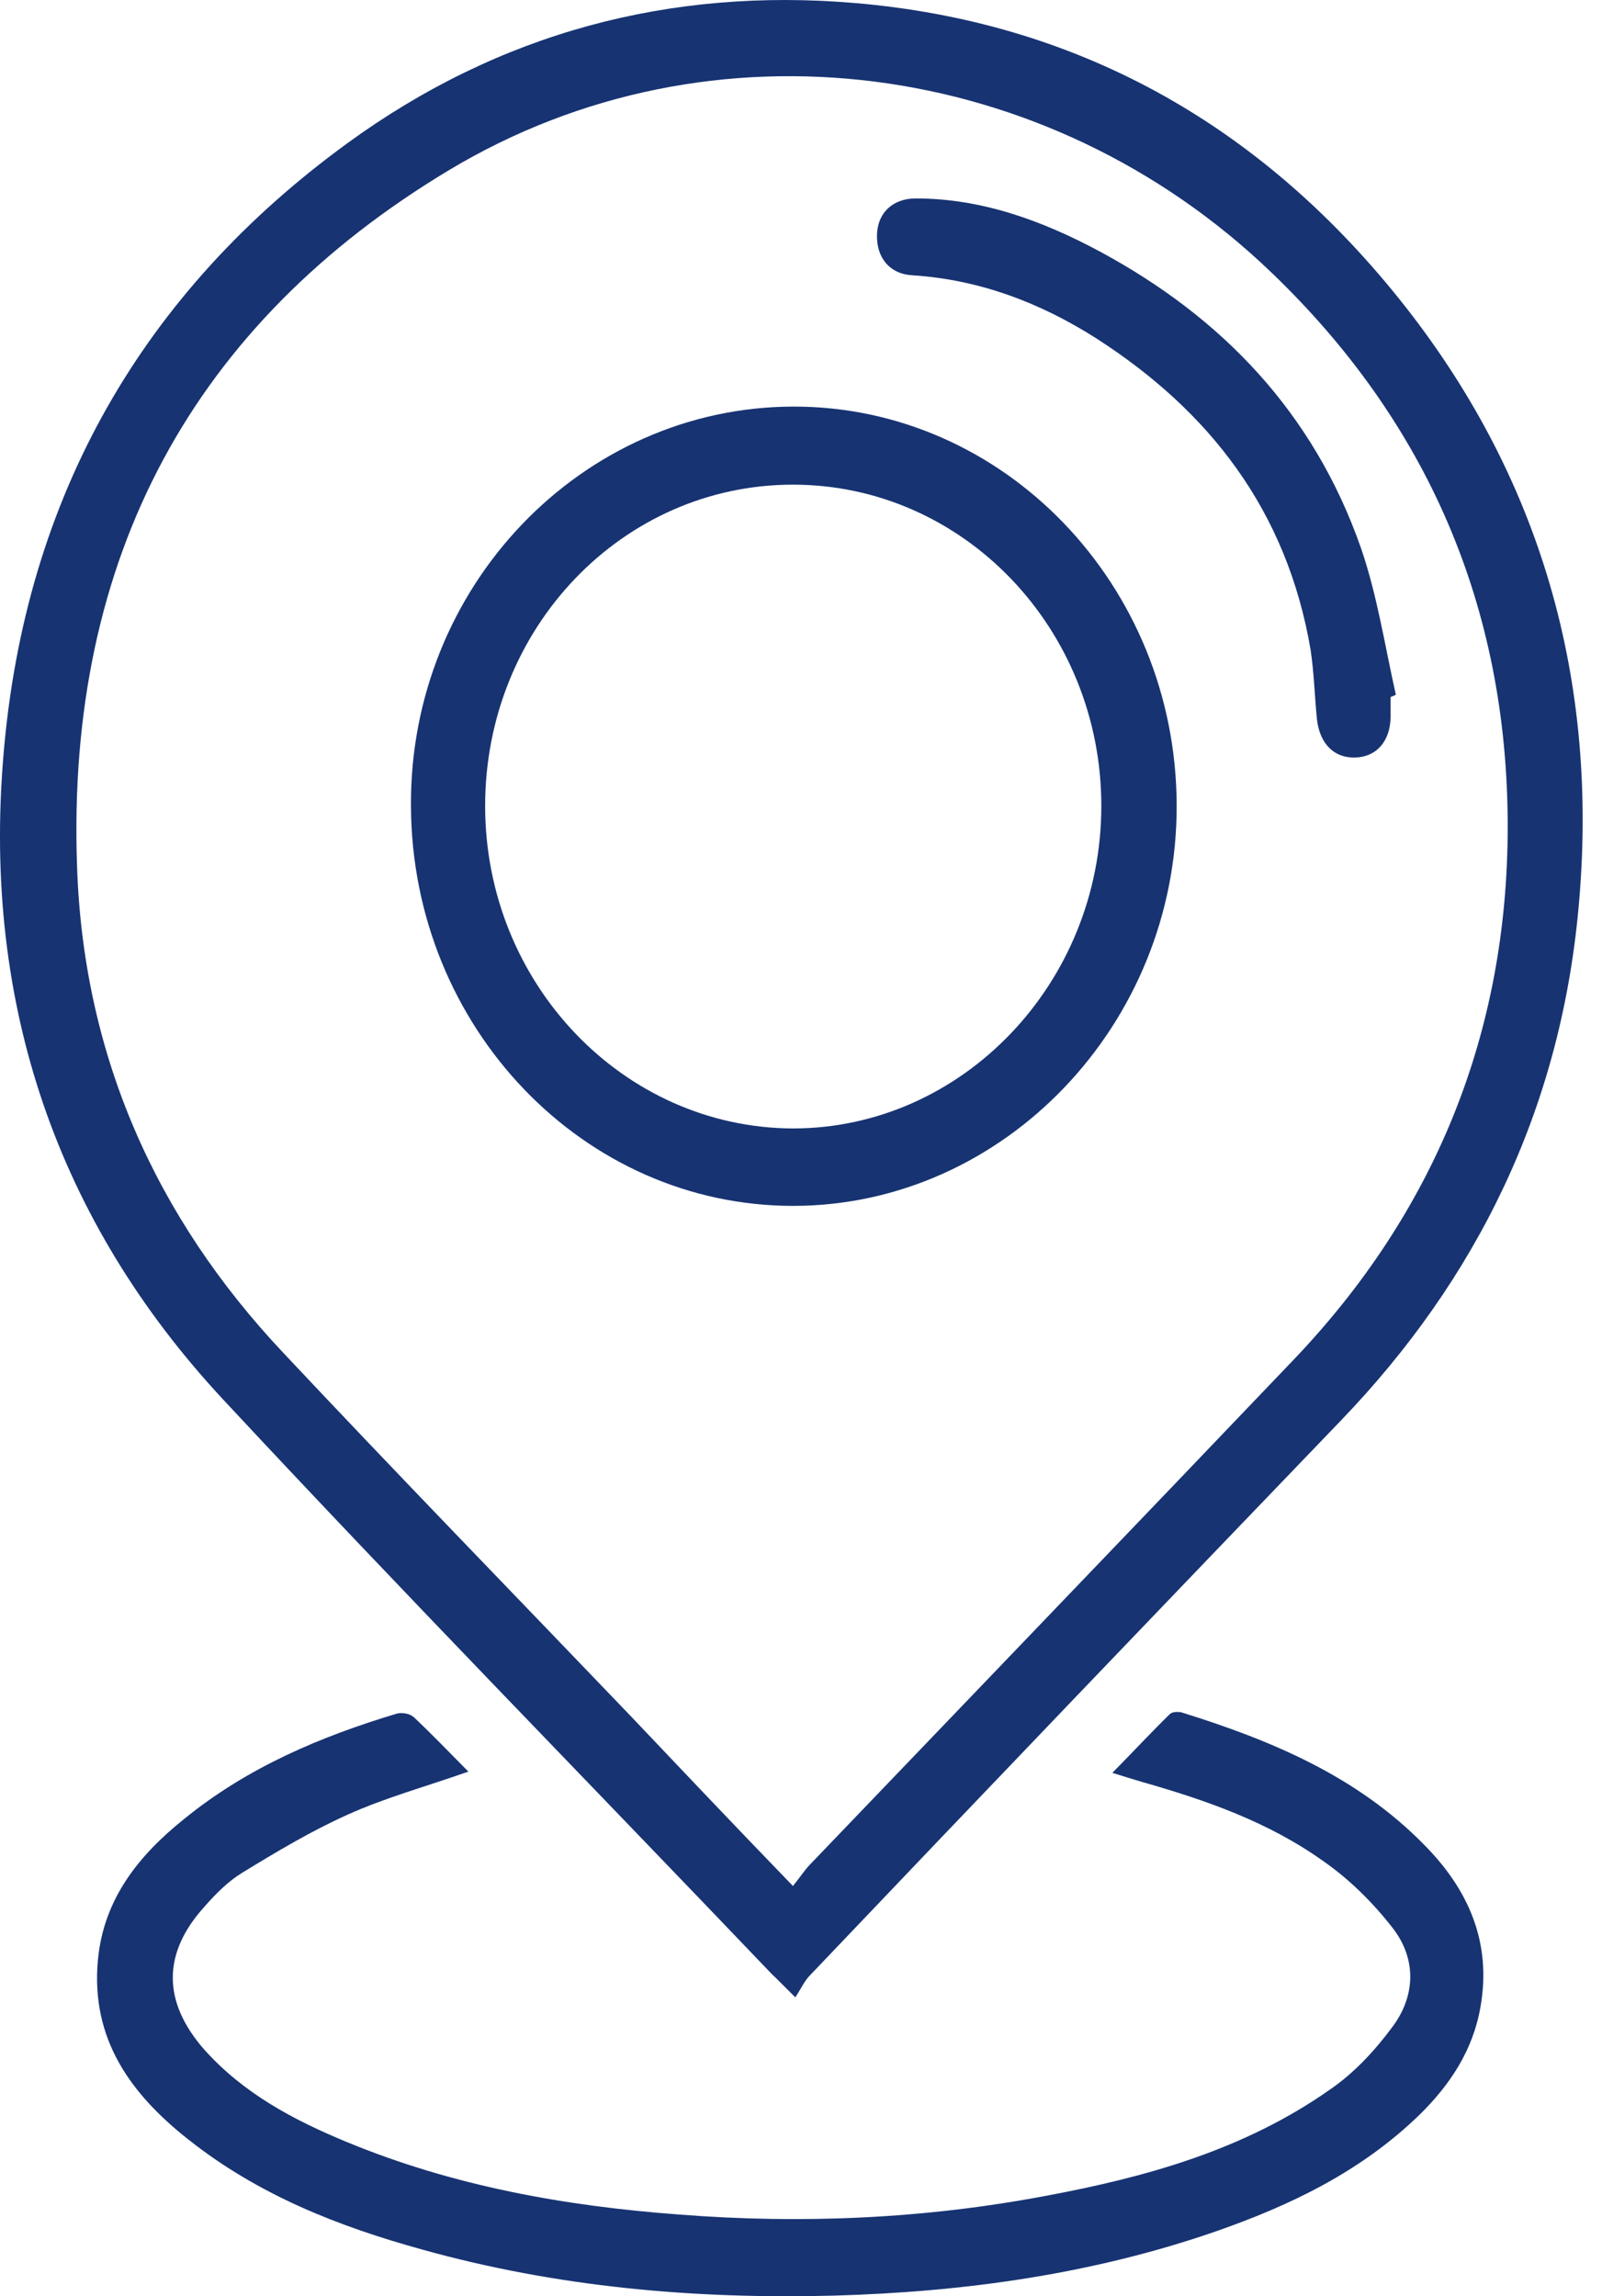 <svg width="30" height="43" viewBox="0 0 30 43" fill="none" xmlns="http://www.w3.org/2000/svg">
<path d="M14.893 37.403C14.675 37.188 14.567 37.074 14.447 36.961C11.028 33.38 7.565 29.845 4.189 26.219C1.074 22.877 -0.327 18.809 0.064 14.152C0.466 9.28 2.691 5.461 6.501 2.685C9.345 0.612 12.548 -0.238 16.011 0.057C20.136 0.408 23.544 2.289 26.193 5.586C28.842 8.883 29.96 12.736 29.558 17.03C29.211 20.781 27.659 23.953 25.107 26.605C21.797 30.049 18.486 33.505 15.186 36.972C15.066 37.086 15.001 37.244 14.893 37.403ZM14.849 35.318C14.979 35.159 15.066 35.023 15.164 34.921C18.182 31.771 21.21 28.622 24.228 25.46C26.855 22.707 28.234 19.364 28.234 15.478C28.234 11.354 26.714 7.886 23.805 5.099C19.615 1.076 13.319 0.238 8.412 3.184C3.635 6.051 1.236 10.424 1.443 16.226C1.562 19.772 2.919 22.797 5.296 25.324C7.435 27.602 9.606 29.834 11.766 32.089C12.765 33.142 13.764 34.196 14.849 35.318Z" fill="#173372"/>
<path d="M8.771 33.176C7.967 33.459 7.218 33.663 6.513 33.981C5.829 34.287 5.188 34.672 4.537 35.069C4.277 35.227 4.038 35.465 3.831 35.703C3.039 36.575 3.039 37.482 3.821 38.377C4.559 39.204 5.503 39.703 6.491 40.111C8.488 40.938 10.584 41.312 12.711 41.47C15.023 41.652 17.314 41.55 19.593 41.119C21.471 40.768 23.306 40.258 24.913 39.125C25.358 38.819 25.748 38.4 26.074 37.958C26.508 37.38 26.53 36.689 26.085 36.111C25.716 35.635 25.271 35.193 24.782 34.853C23.751 34.117 22.579 33.709 21.385 33.369C21.233 33.324 21.081 33.278 20.831 33.199C21.222 32.802 21.558 32.44 21.906 32.1C21.949 32.054 22.058 32.054 22.123 32.066C23.794 32.587 25.412 33.256 26.682 34.559C27.485 35.374 27.941 36.36 27.724 37.584C27.583 38.4 27.149 39.046 26.584 39.601C25.488 40.666 24.164 41.3 22.763 41.788C20.44 42.592 18.041 42.921 15.61 42.989C13.004 43.057 10.431 42.83 7.913 42.128C6.35 41.697 4.841 41.108 3.527 40.065C2.464 39.227 1.693 38.196 1.834 36.7C1.943 35.544 2.616 34.729 3.452 34.06C4.635 33.097 6.003 32.519 7.435 32.089C7.533 32.066 7.674 32.089 7.75 32.157C8.098 32.485 8.412 32.814 8.771 33.176Z" fill="#173372"/>
<path d="M14.849 7.614C18.801 7.603 22.025 10.957 22.035 15.081C22.046 19.183 18.801 22.571 14.871 22.582C10.931 22.593 7.717 19.24 7.696 15.104C7.663 10.991 10.887 7.626 14.849 7.614ZM20.624 15.093C20.624 11.773 18.041 9.076 14.849 9.076C11.658 9.076 9.085 11.761 9.085 15.093C9.085 18.413 11.669 21.12 14.849 21.132C18.019 21.132 20.624 18.413 20.624 15.093Z" fill="#173372"/>
<path d="M26.041 13.053C26.041 13.178 26.041 13.302 26.041 13.438C26.03 13.891 25.77 14.175 25.379 14.186C24.988 14.197 24.717 13.937 24.662 13.472C24.619 13.041 24.608 12.6 24.543 12.169C24.098 9.552 22.643 7.693 20.526 6.334C19.474 5.665 18.334 5.235 17.085 5.155C16.662 5.133 16.412 4.827 16.423 4.396C16.434 3.988 16.716 3.716 17.151 3.716C18.388 3.716 19.528 4.136 20.602 4.713C22.871 5.937 24.597 7.716 25.487 10.265C25.791 11.149 25.933 12.09 26.139 13.008C26.106 13.03 26.074 13.041 26.041 13.053Z" fill="#173372"/>
</svg>
